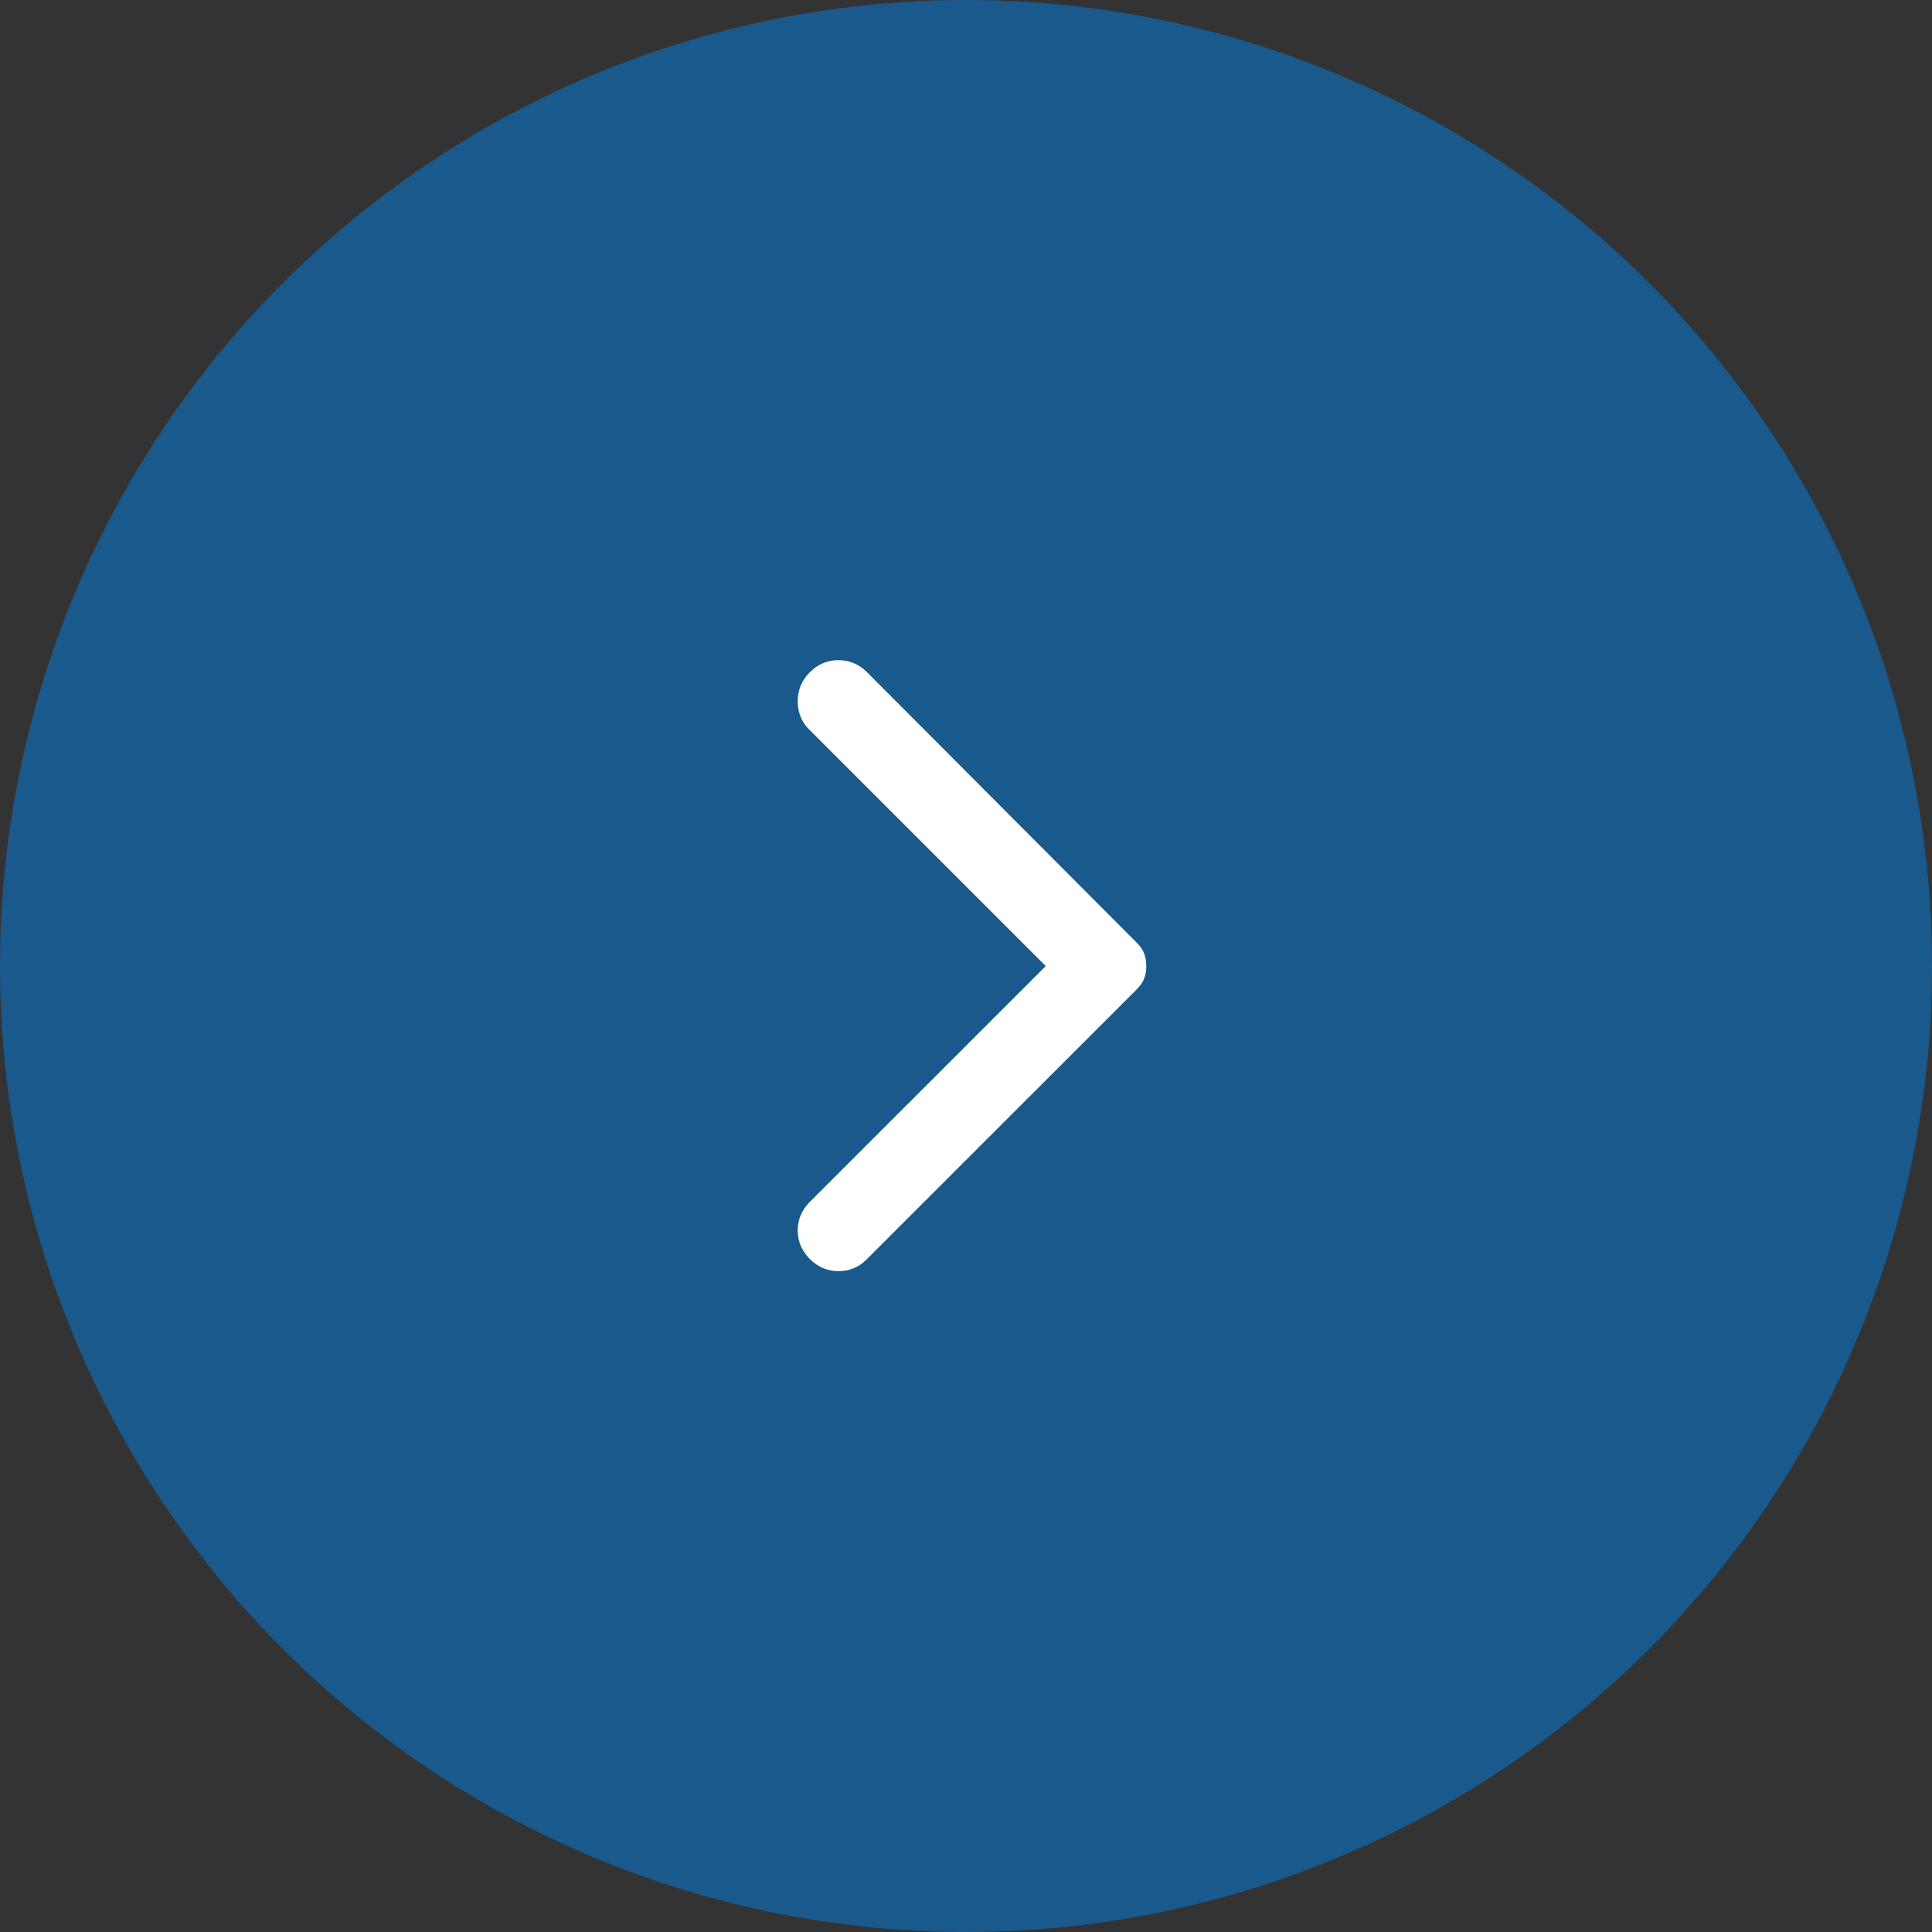 <?xml version="1.0" encoding="UTF-8"?>
<svg xmlns="http://www.w3.org/2000/svg" width="30" height="30" viewBox="0 0 30 30" fill="none">
  <rect x="0" y="0" width="30" height="30" fill="#333333" stroke="none"/>
  <circle opacity="0.5" cx="15" cy="15" r="15" transform="rotate(-180 15 15)" fill="#0081E7"></circle>
  <path d="M12.575 19.55C12.45 19.425 12.387 19.277 12.387 19.107C12.387 18.936 12.45 18.788 12.575 18.663L16.238 15.001L12.562 11.325C12.446 11.209 12.387 11.063 12.387 10.888C12.387 10.713 12.45 10.563 12.575 10.438C12.7 10.313 12.848 10.251 13.019 10.251C13.19 10.251 13.338 10.313 13.463 10.438L17.663 14.65C17.712 14.7 17.748 14.755 17.769 14.813C17.79 14.871 17.8 14.934 17.8 15.001C17.8 15.067 17.79 15.13 17.769 15.188C17.748 15.246 17.712 15.3 17.663 15.351L13.45 19.563C13.333 19.68 13.19 19.738 13.019 19.738C12.848 19.738 12.7 19.675 12.575 19.55Z" fill="white"></path>
</svg>
